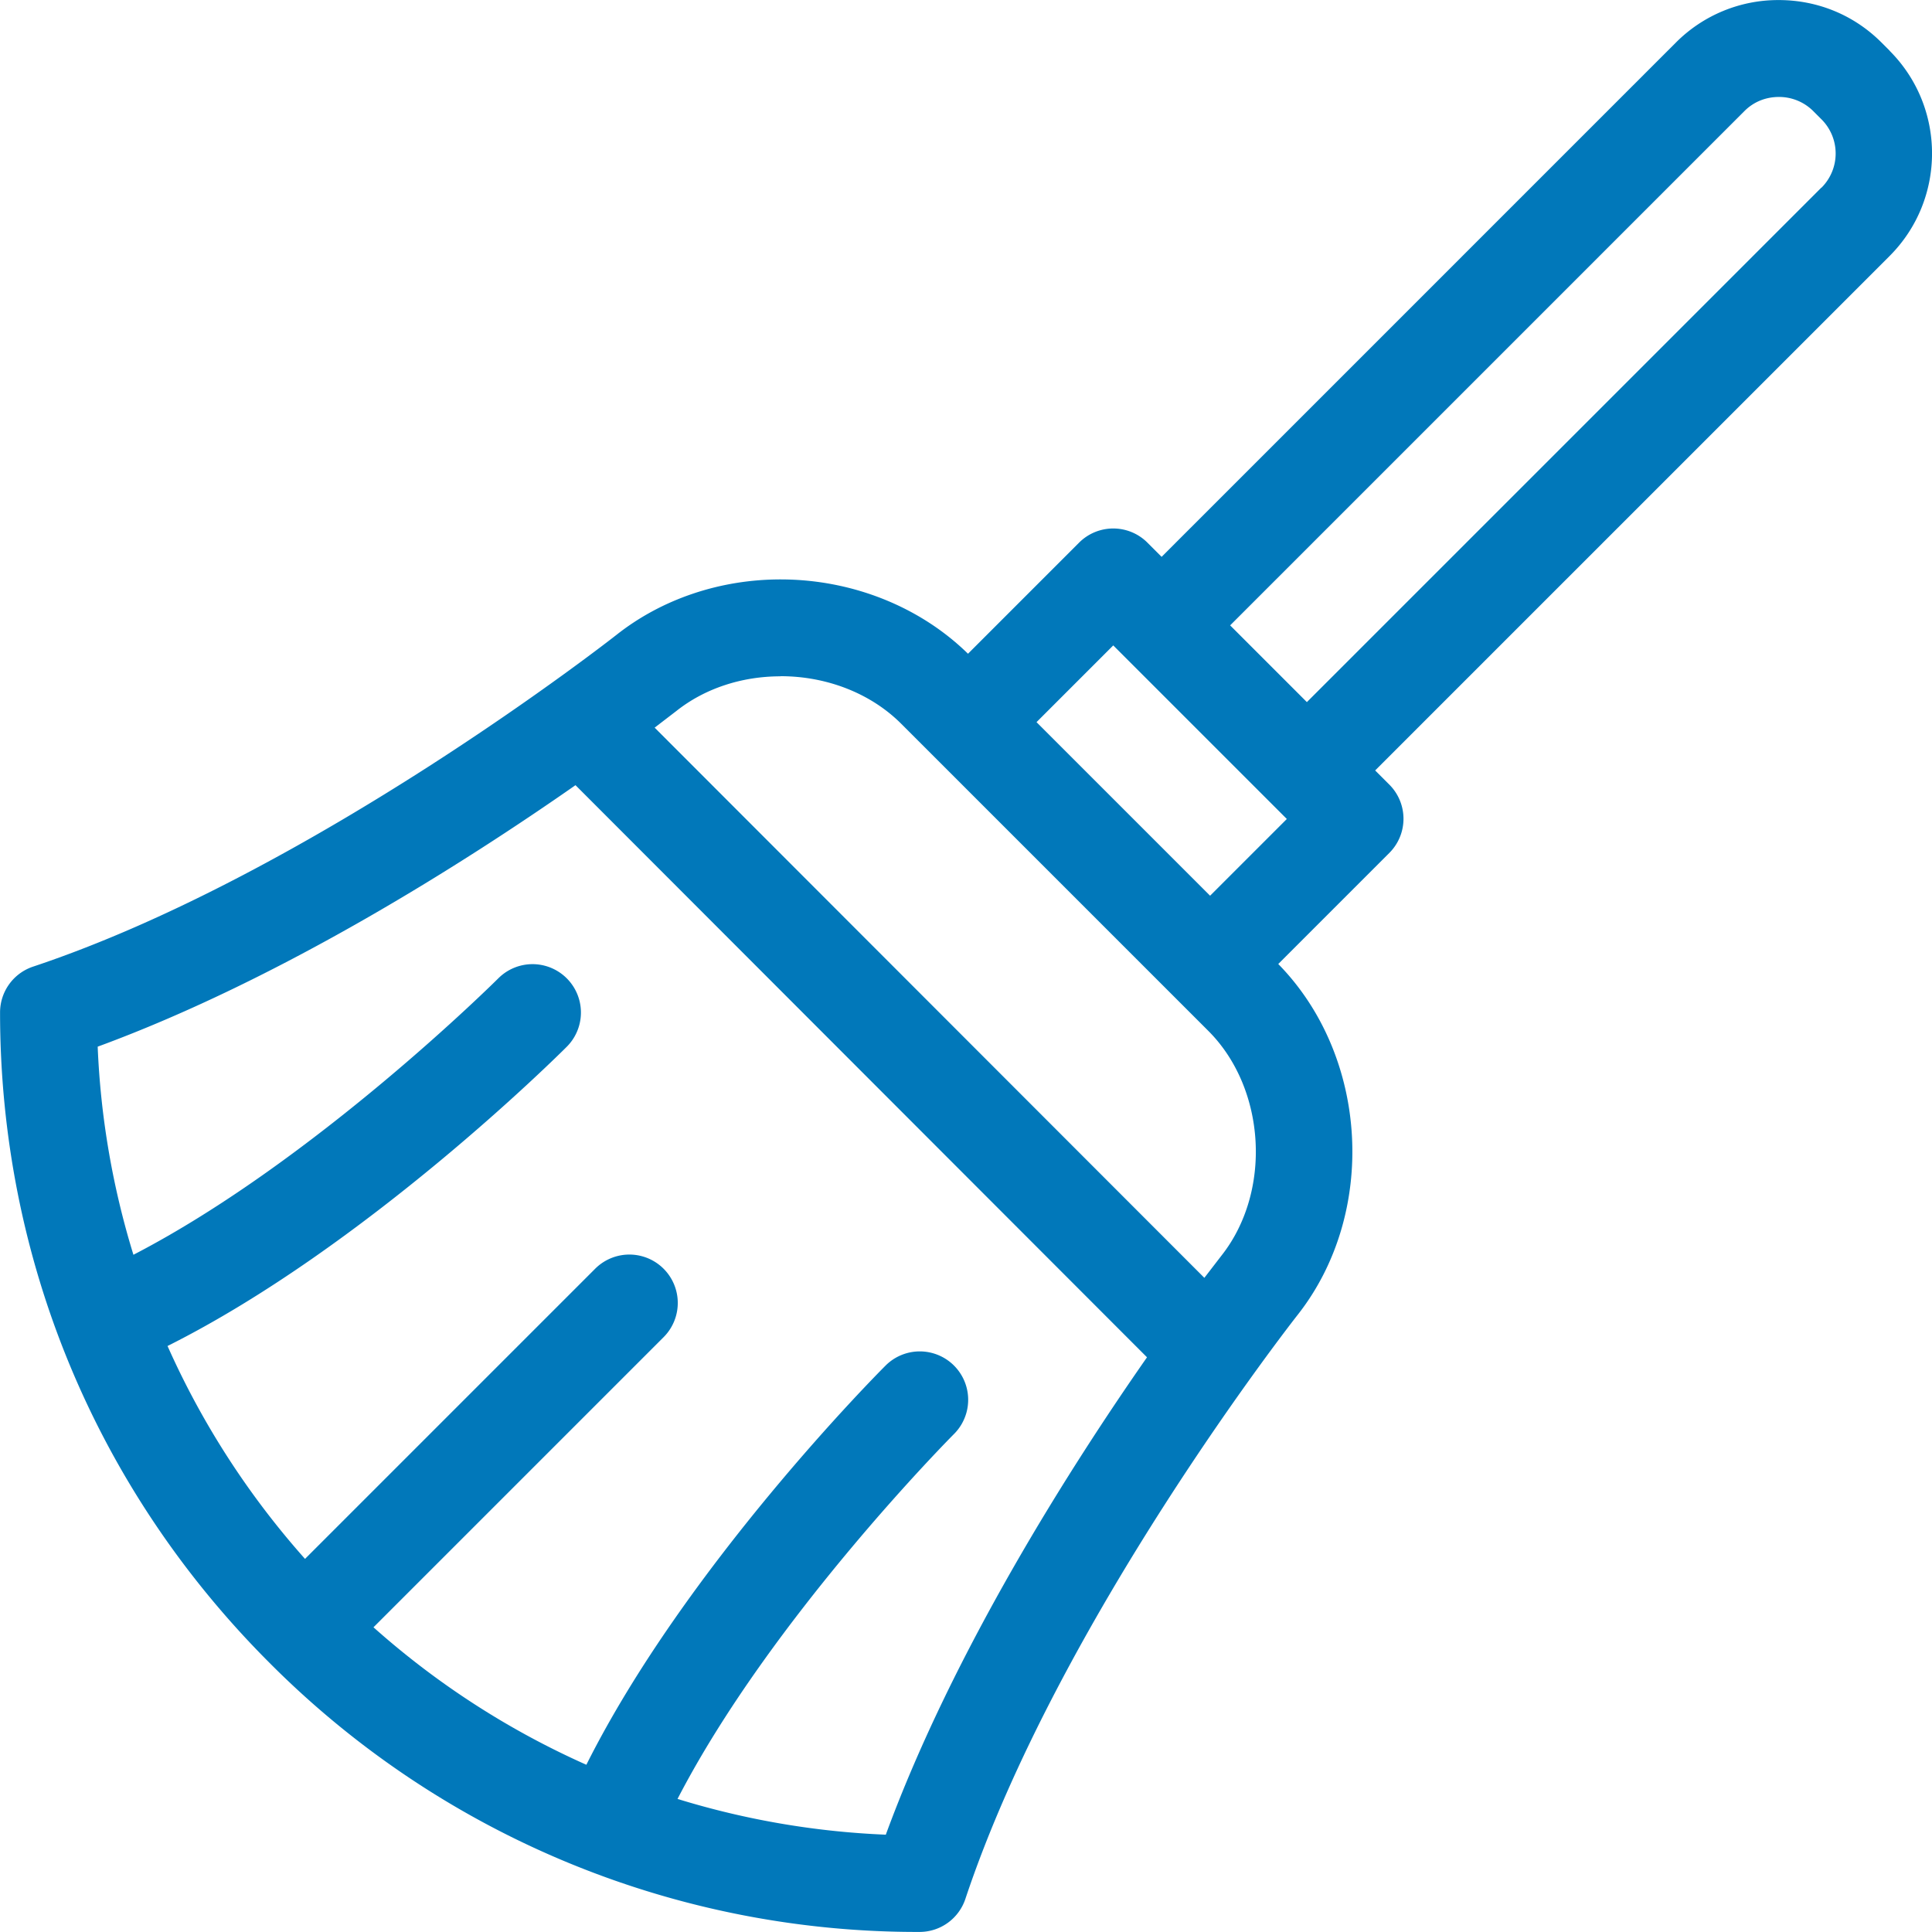 <svg xmlns="http://www.w3.org/2000/svg" viewBox="0 0 32 32" xmlns:v="https://vecta.io/nano"><path d="M31.3.841l-.138-.138c-.454-.454-1.057-.702-1.701-.702a2.39 2.39 0 0 0-1.701.702l-8.52 8.52-.234-.234a.8.8 0 0 0-1.134 0l-1.839 1.839c-.798-.782-1.927-1.231-3.104-1.231-1.002 0-1.966.325-2.714.915-.05.04-5.049 3.959-9.666 5.498a.8.8 0 0 0-.548.76c0 4.069 1.584 7.893 4.46 10.769a15.13 15.13 0 0 0 10.769 4.46.8.8 0 0 0 .76-.548c1.539-4.617 5.458-9.615 5.498-9.666 1.331-1.685 1.186-4.286-.316-5.818l1.839-1.839a.8.8 0 0 0 0-1.133l-.234-.234 8.52-8.52c.938-.938.938-2.463 0-3.401zM12.929 11.2c.77 0 1.498.287 1.999.789l5.086 5.086c.956.956 1.055 2.66.218 3.721l-.284.369-9.105-9.113.364-.279c.467-.369 1.077-.571 1.72-.571zm1.74 19.188a13.6 13.6 0 0 1-3.447-.592c1.55-2.998 4.549-6.014 4.579-6.044a.8.8 0 1 0-1.133-1.134c-.135.135-3.311 3.33-4.956 6.612a13.63 13.63 0 0 1-3.526-2.277l4.805-4.805a.8.8 0 1 0-1.133-1.134L5.052 25.82c-.93-1.045-1.701-2.232-2.277-3.526 3.282-1.643 6.477-4.821 6.612-4.956a.8.8 0 1 0-1.133-1.134c-.03.03-3.041 3.025-6.044 4.579a13.6 13.6 0 0 1-.592-3.447c3.054-1.122 6.097-3.062 7.914-4.331l9.466 9.476c-1.268 1.817-3.207 4.858-4.327 7.909zm5.374-15.552l-2.875-2.875 1.271-1.271 2.875 2.875zM30.166 3.109l-8.52 8.52-1.271-1.271 8.52-8.52c.151-.151.351-.232.568-.232a.8.8 0 0 1 .568.232l.138.138a.8.8 0 0 1 0 1.133z" fill="#0178ba"/></svg>